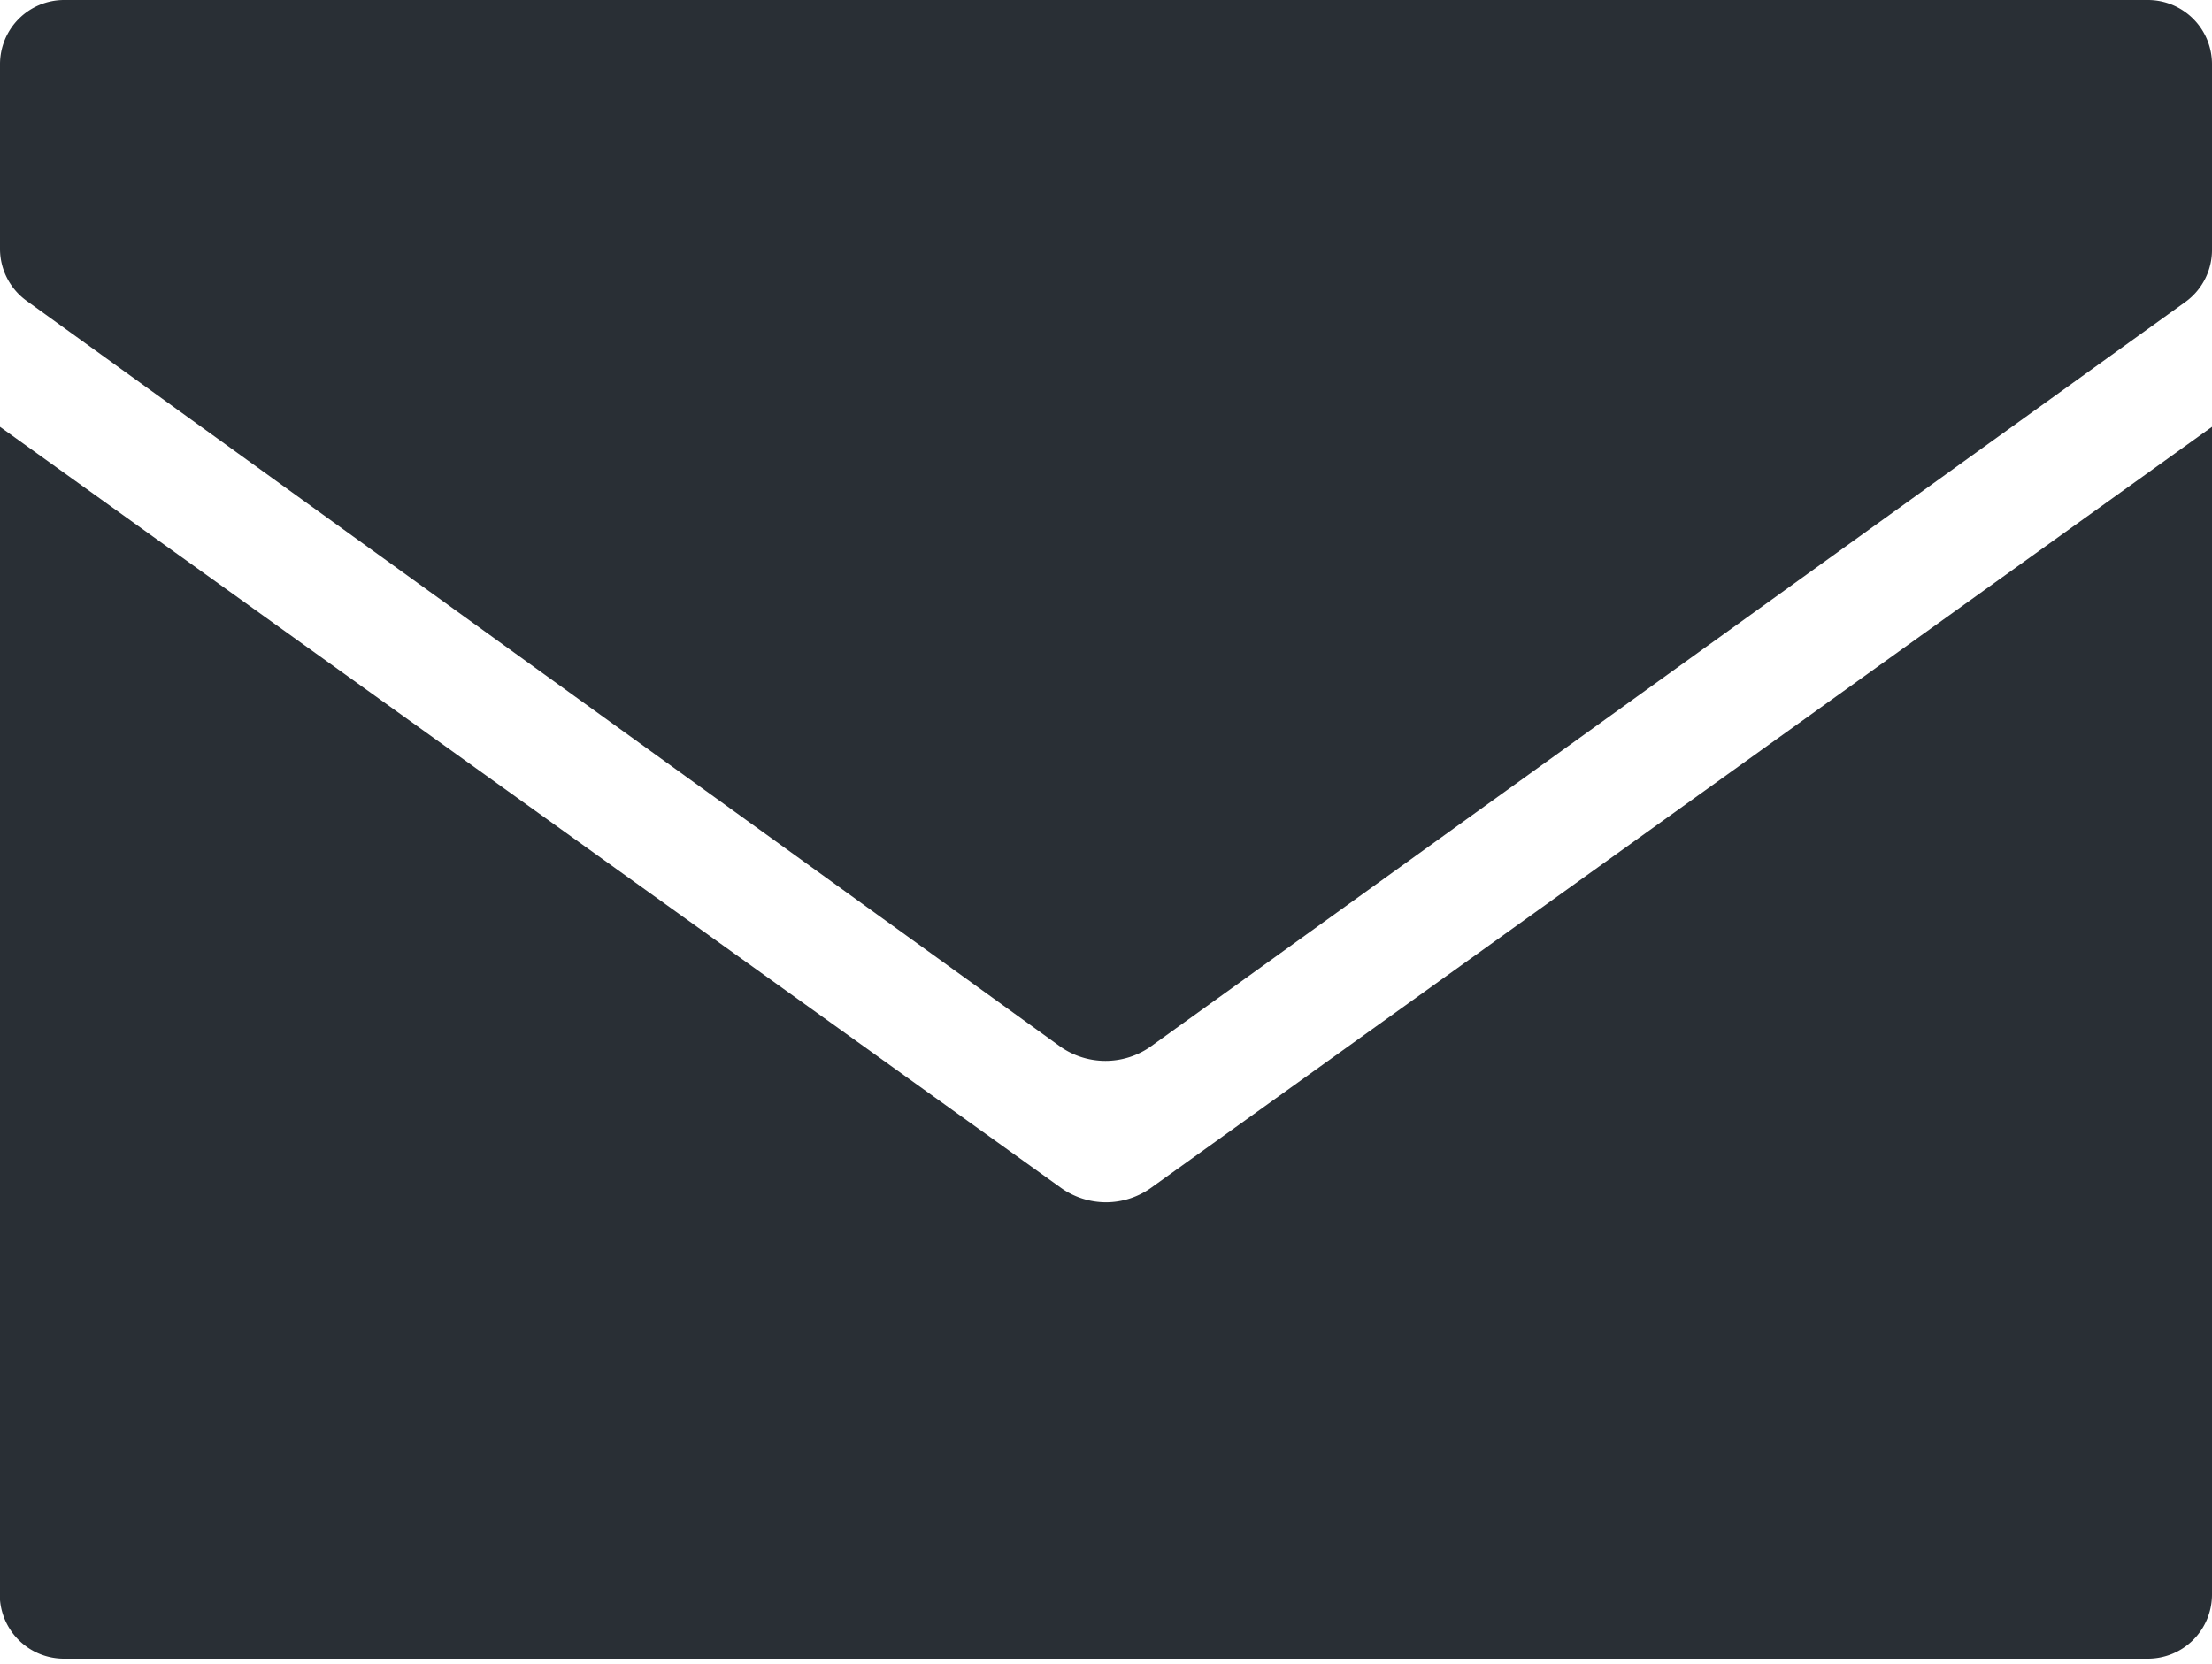 <svg xmlns="http://www.w3.org/2000/svg" viewBox="0 0 20 15.05"><defs><style>.cls-1{fill:#292f35;}</style></defs><title>アセット 1</title><g id="レイヤー_2" data-name="レイヤー 2"><g id="Capa_1" data-name="Capa 1"><path class="cls-1" d="M19.42,0H.58A.58.58,0,0,0,0,.58V2.25a.58.58,0,0,0,.24.47L9.58,9.46a.71.71,0,0,0,.83,0l9.35-6.73A.58.58,0,0,0,20,2.25V.58A.58.58,0,0,0,19.42,0Z"/><path class="cls-1" d="M9.59,10.74,0,3.86V14.47A.58.58,0,0,0,.58,15H19.42a.58.58,0,0,0,.58-.58V3.86l-9.59,6.88A.7.7,0,0,1,9.59,10.74Z"/></g></g></svg>